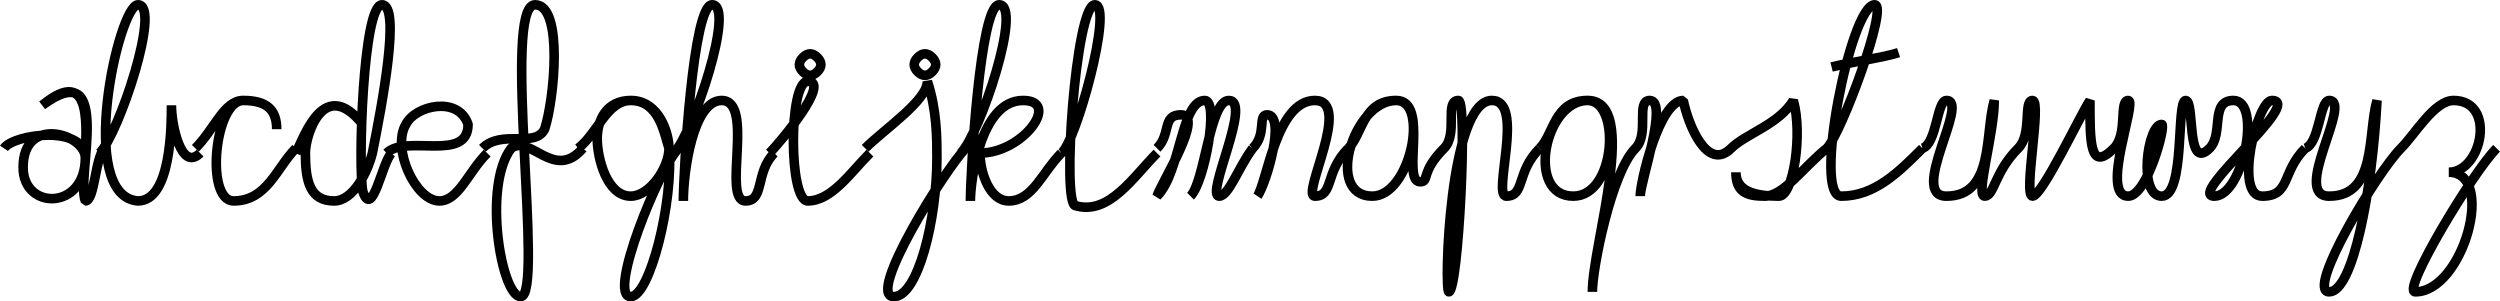 <svg xmlns="http://www.w3.org/2000/svg" width="522.539" height="63" version="1.2"><g fill="none" fill-rule="evenodd" stroke="#000" stroke-linejoin="bevel" stroke-width="2" font-family="'Sans Serif'" font-size="12.5" font-weight="400"><path d="M.832 31c2-3 17-5 17 2 0-5-13-9-13 2 0 9 13 9 13-2 0-5 2-20-9-11 15-11 7 15 9 20 2 0 2-9 4-11"/><path d="M20.832 32c4-4 13-31 8-31-4 0-13 40 0 41 7 0 7-16 7-20 0 4 2 14 6 10"/><path d="M40.832 31c4-4 6-10 10-10 5 0 7 2 7 6 0-4-2-6-7-6-6 0-8 21-2 21 7 0 9-7 13-11m0 1c2-4 6-16 14-6-8-10-12 2-12 6 0 6 1 10 6 10 4 0 7-6 8-10 2-10 6-31 2-31s-5 34-4 39c2 6 4-6 6-8"/><path d="M80.832 32c4-4 17 2 17-6-2-6-11-4-13 0-3 5 2 16 7 16 4 0 6-6 10-10"/><path d="M100.832 31c4-4 11 0 13-4 2-6 4-26-2-26-7 0 2 61-3 61-4 0-8-23-2-31 4-3 9 7 15 0"/><path d="M120.832 31c4-3 6-10 11-10 6 0 8 7 8 10 0 4-4 10-8 10-5 0-7-8-7-12s2-8 7-8c6 0 7 7 8 10 1 11-4 31-8 31-5 0 6-27 10-31"/><path d="M140.832 32c4-4 13-31 8-31-4 0-6 35-6 41 0-6 2-21 8-21 7 0 0 21 5 21 4 0 2-6 6-10"/><path d="M160.832 32c2-2 13-15 8-15-4 0-4 25 0 25 5 0 9-6 13-10m-11-17c-1 1-2 1-3 0s-1-2 0-3 2-1 3 0 1 2 0 3"/><path d="M180.832 31c4-4 13-10 13-14 2 6 2 12 2 16 0 13-4 29-9 29-6 0 11-27 15-31m-7-16c-1 1-2 1-3 0s-1-2 0-3 2-1 3 0 1 2 0 3"/><path d="M200.832 32c4-4 13-31 8-31-4 0-6 35-6 41 0-4 2-21 11-21 8 0 0 11-9 11 0 4 2 10 6 10 5 0 7-6 11-10m0 0c3-2 11-31 7-31s-7 42-4 42c7 2 12-6 17-11m0-1c3-3 1-7 5-7 5 0-4 14-5 17 5-5 5-20 10-20 3 0 0 17-3 20 3-3 4-20 8-20 5 0-5 20-2 20 2 0 4-6 7-10m0 0c3-3 1-7 3-7 4 0 0 14-2 17 2-3 4-20 12-20s-3 20 0 20c4 0 2-5 7-10"/><path d="M281.832 31c3-3 3-10 10-10s3 20-5 20c-10 0-4-20 5-20 7 0 1 17 5 17 2 0 0-2 5-7m0 0c3-3 0-10 3-10 2 0 0 40-2 40-1 0 0-40 9-40 7 0 0 20 3 20 4 0 2-5 7-10"/><path d="M321.832 31c3-3 3-10 10-10s6 20-3 20c-10 0-6-20 3-20 11 0 1 30 1 40 0-5 4-25 9-30m0 0c3-3 0-10 3-10 4 0-2 17-2 20 0-3 4-20 9-20 1 5 5 15 10 10m0 0c3-3 10-5 13-10 2 7 0 20-3 20-5 0-9-1-9-5 0 4 2 5 6 5s8-6 13-10m0 0c3-3 13-30 10-30-5 0-13 40-7 40 7 0 12-5 17-10m-19-17c4-1 11-2 14-3m5 20c3-1 3-10 5-10 5 0-8 20 0 20 10 0 8-13 10-20 0 7-4 20-2 20s2-5 7-10m0 0c3-3 1-10 3-10s-2 20 0 20 10-17 12-20c0 9 0 15 5 10m0 0c3-3 1-10 3-10s-6 20 0 20c4 0 8-15 7-15-3 0-5 15 0 15s3-20 5-20 0 15 5 10m0 0c3-3 0-10 5-10 6 0 2 20-4 20s19-20 12-20c-3 0-8 20-2 20s4-5 9-10m0 0c3-1 3-10 5-10 5 0-8 20 0 20 10 0 8-13 10-20-1 19-5 40-10 40s10-25 15-30m0 0c3-3 7-10 11-10 9 0 6 15-1 15 10 0 3 25-7 25-3 0 12-25 17-30"/></g></svg>
